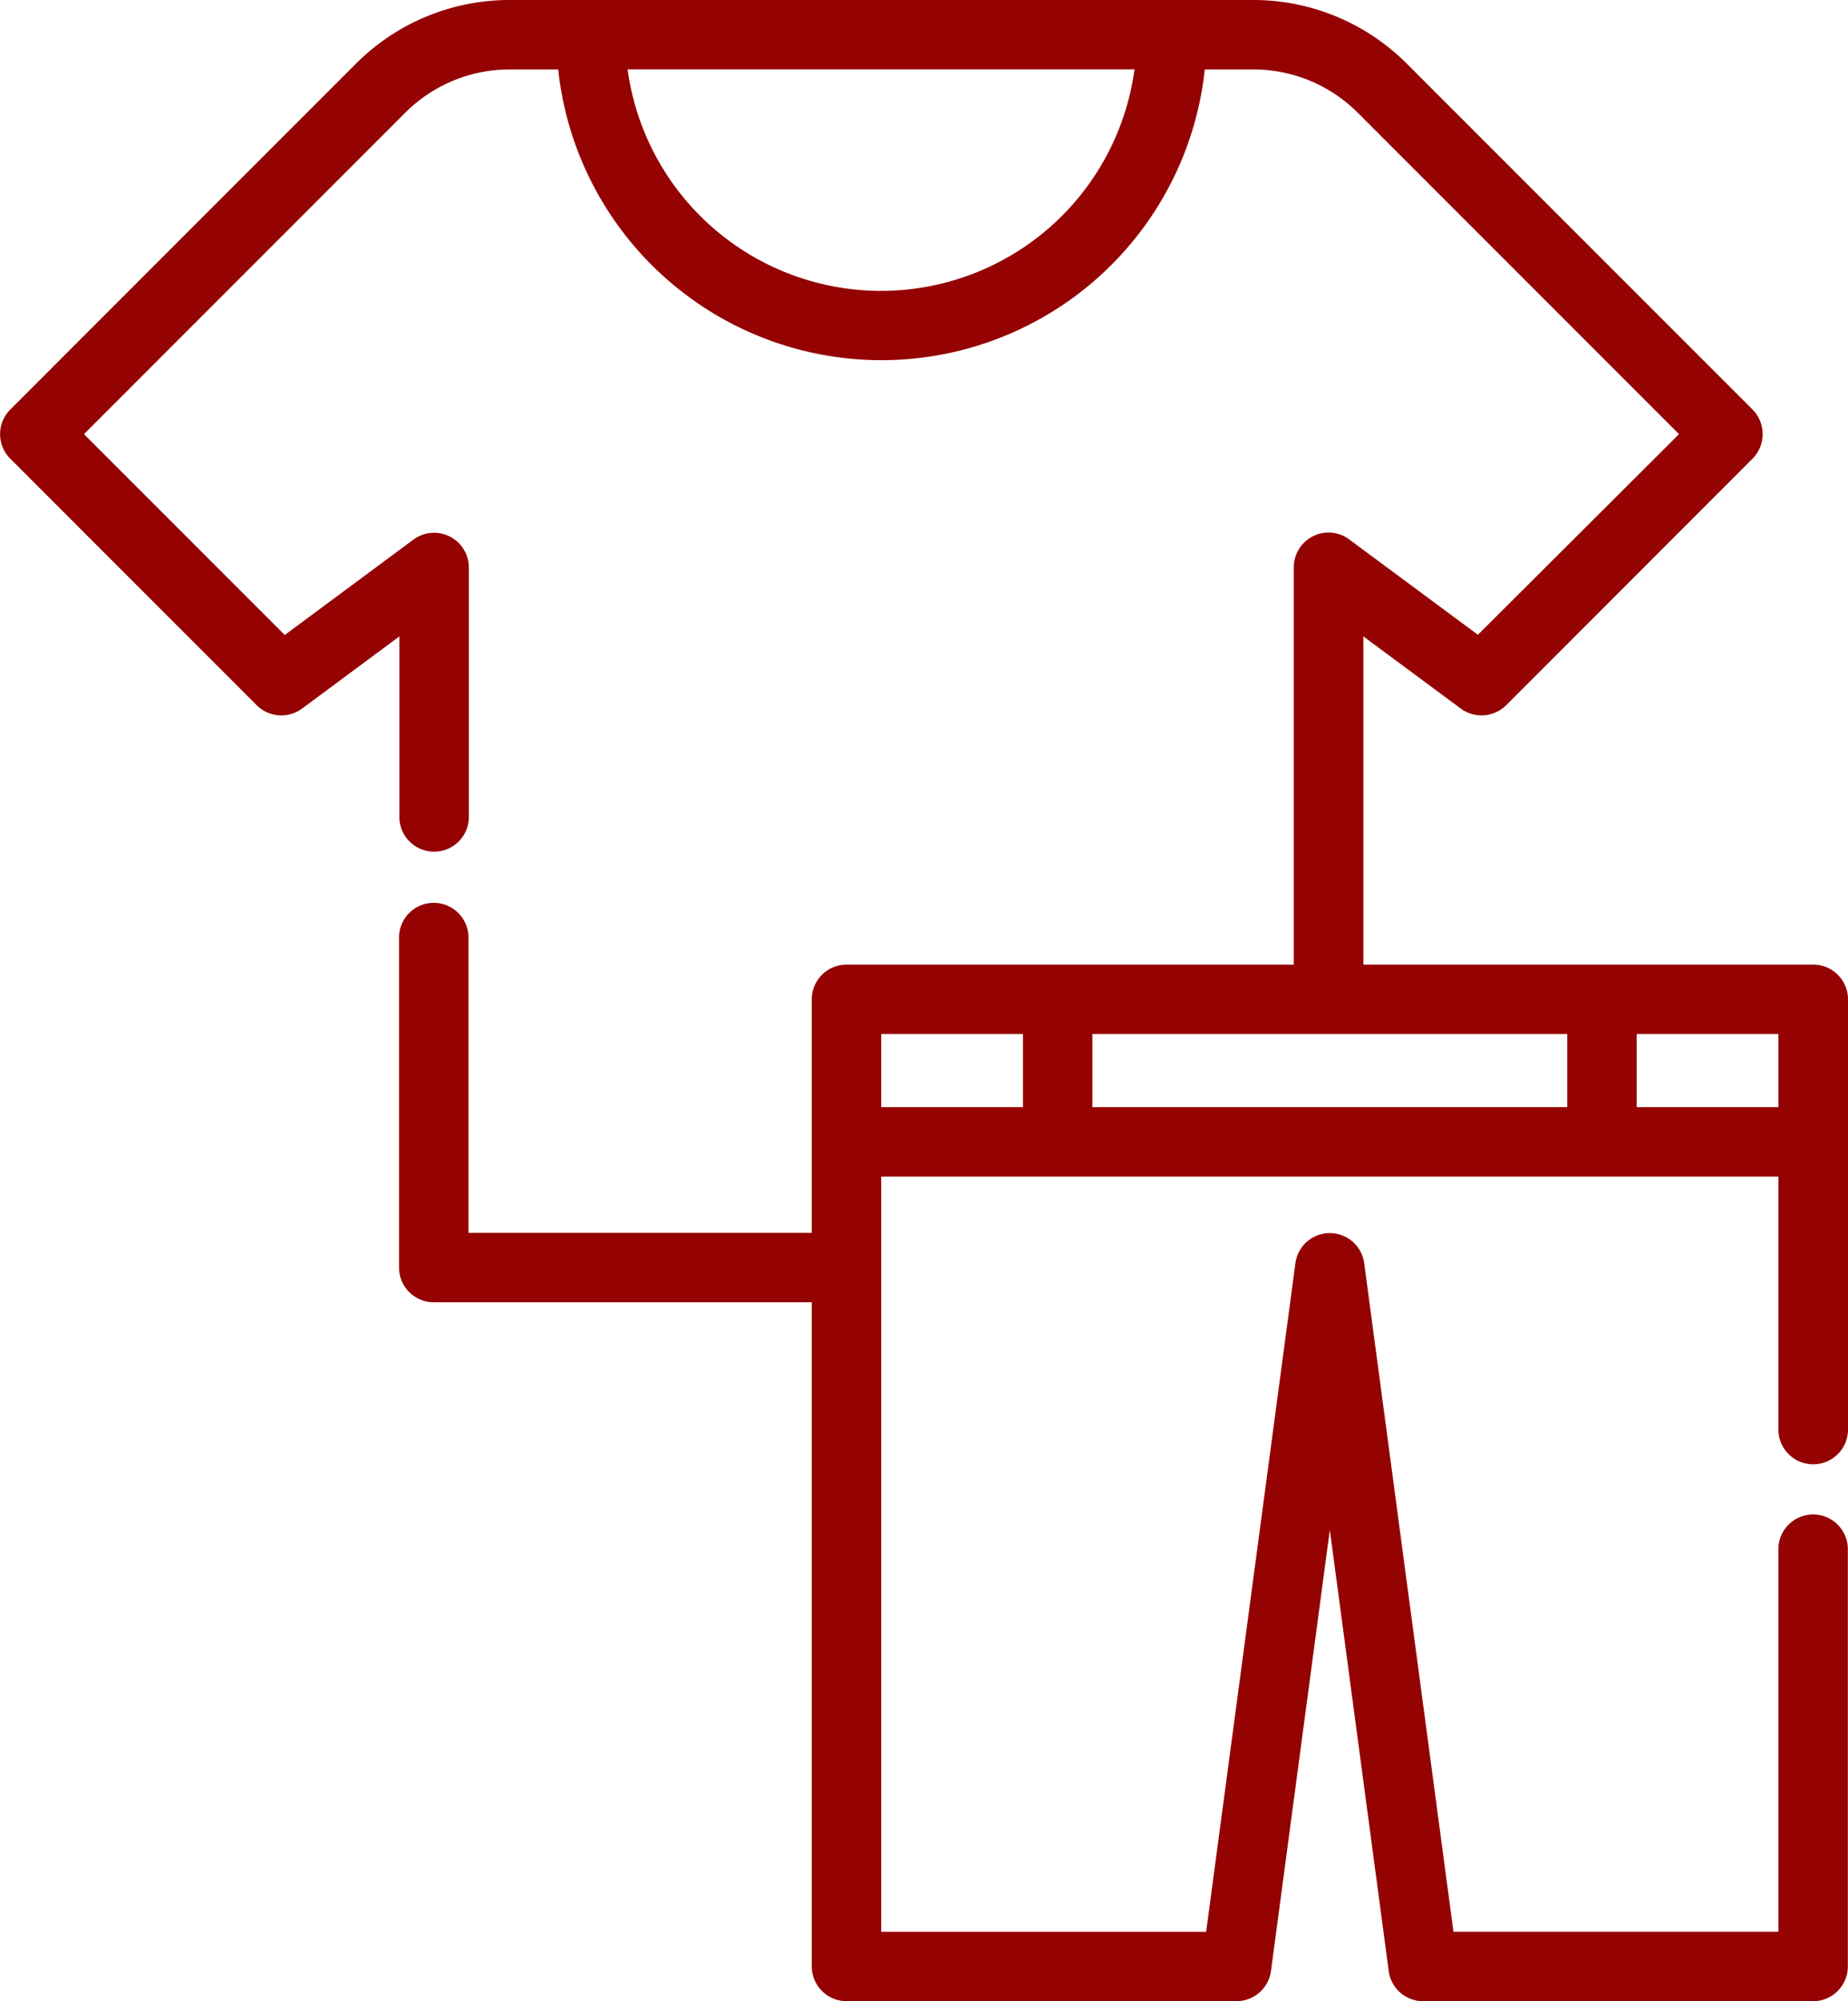 <svg xmlns="http://www.w3.org/2000/svg" width="44.84" height="48.535" viewBox="0 0 44.84 48.535"><path d="M1487.438,549.22a.844.844,0,0,0,.842-.843V537.942a.843.843,0,0,0-.842-.842h-10.917v-7.961l2.364,1.751a.849.849,0,0,0,1.1-.081l5.979-5.981a.846.846,0,0,0,0-1.191l-8.384-8.384a5.26,5.26,0,0,0-3.742-1.55h-18.024a5.26,5.26,0,0,0-3.742,1.55l-8.383,8.384a.842.842,0,0,0,0,1.191l5.98,5.981a.848.848,0,0,0,1.1.081l2.362-1.751v4.408a.843.843,0,0,0,1.685,0v-6.079a.843.843,0,0,0-1.344-.677l-3.123,2.314-4.871-4.872,7.788-7.789a3.583,3.583,0,0,1,2.551-1.057h1.167a7.889,7.889,0,0,0,15.689,0h1.168a3.582,3.582,0,0,1,2.55,1.057l7.789,7.789L1479.3,529.1l-3.124-2.314a.842.842,0,0,0-1.343.677V537.1h-10.853a.844.844,0,0,0-.843.842v5.664h-8.33v-7.19a.843.843,0,0,0-1.685,0v8.032a.844.844,0,0,0,.843.842h9.172V561.4a.844.844,0,0,0,.843.842h9.464a.845.845,0,0,0,.835-.73l1.428-10.7,1.429,10.7a.843.843,0,0,0,.834.731h9.464a.843.843,0,0,0,.842-.842v-10.15a.843.843,0,0,0-1.685,0v9.308h-7.884l-2.166-16.217a.842.842,0,0,0-1.669,0l-2.166,16.218h-7.884V542.242h21.769v6.135a.844.844,0,0,0,.843.843m-22.612-10.436h3.439v1.773h-3.439Zm5.123,0h11.523v1.773h-11.523Zm13.208,0h3.438v1.773h-3.438Zm-12.185-23.4a6.206,6.206,0,0,1-12.3,0Z" transform="translate(-1443.44 -513.703)" fill="#940201"/></svg>
